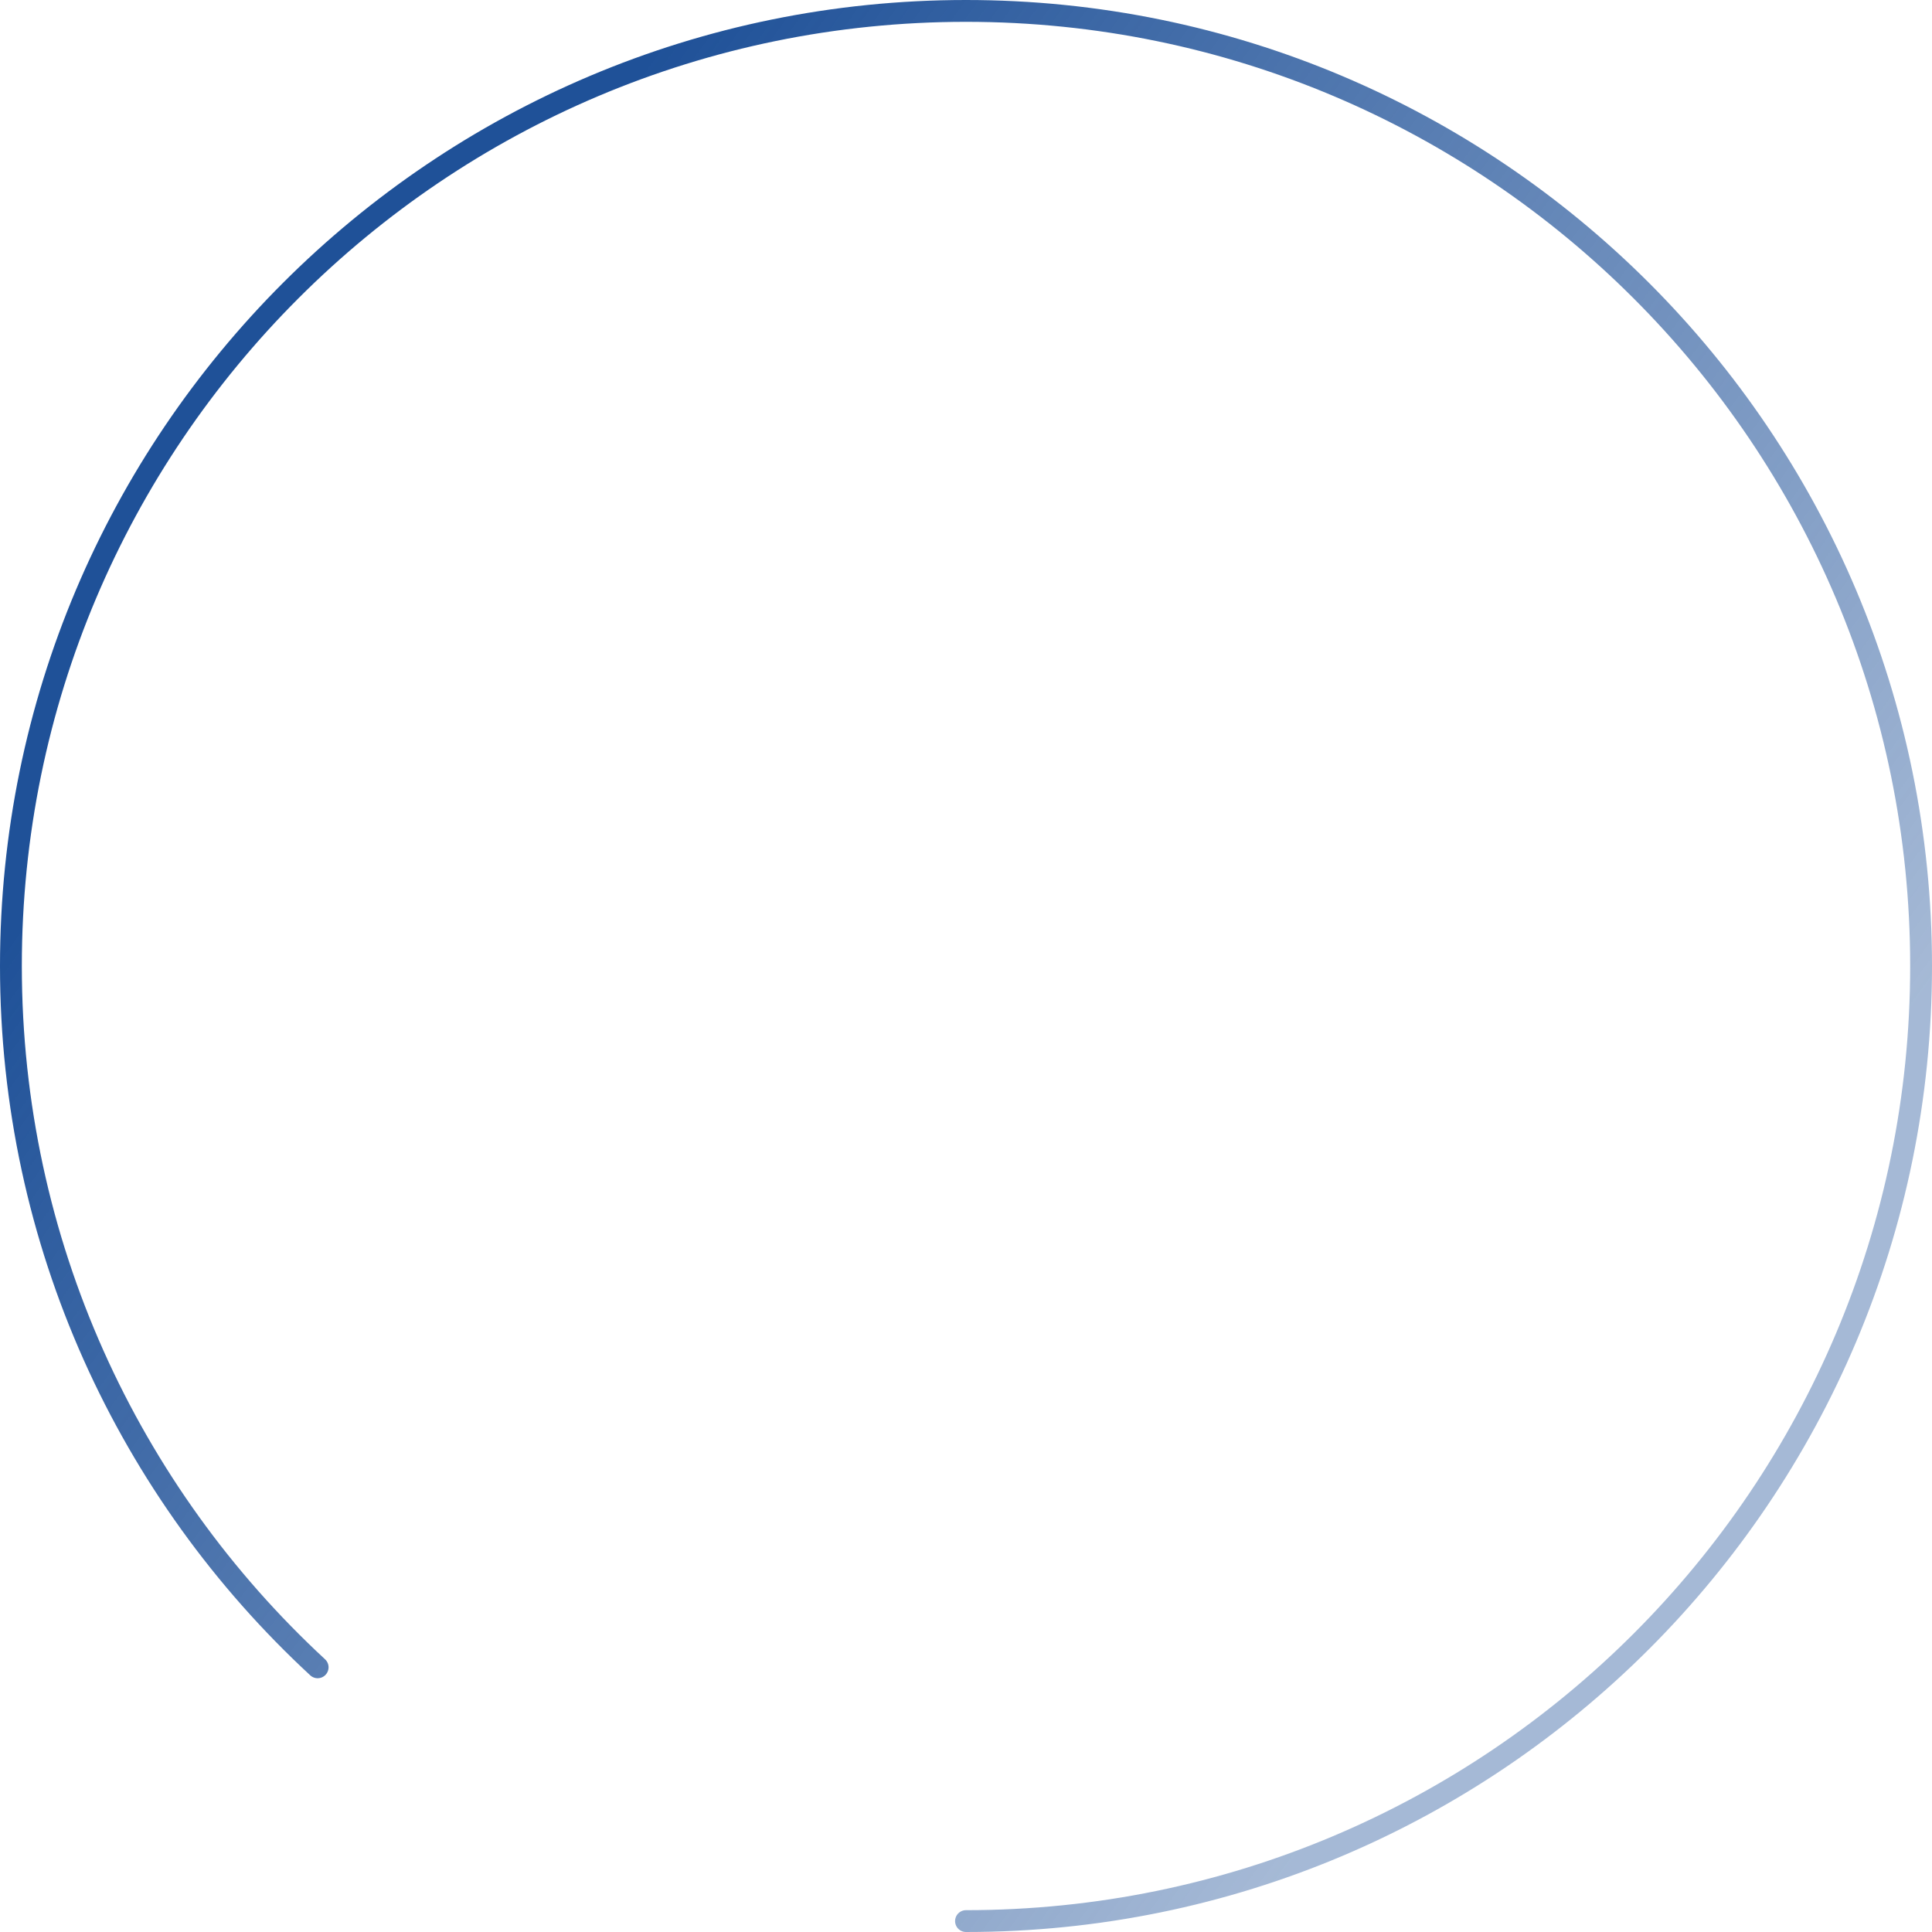 <?xml version="1.0" encoding="UTF-8"?> <svg xmlns="http://www.w3.org/2000/svg" width="354" height="354" viewBox="0 0 354 354" fill="none"><path d="M177 352C273.65 352 352 273.65 352 177C352 80.35 273.65 2 177 2C80.35 2 2 80.35 2 177C2 227.793 23.639 273.531 58.202 305.5" stroke="url(#paint0_linear_325_48)" stroke-width="4" stroke-linecap="round"></path><defs><linearGradient id="paint0_linear_325_48" x1="2" y1="171.745" x2="236.5" y2="342" gradientUnits="userSpaceOnUse"><stop stop-color="#1F5198"></stop><stop offset="1" stop-color="#1F5198" stop-opacity="0.4"></stop></linearGradient></defs></svg> 